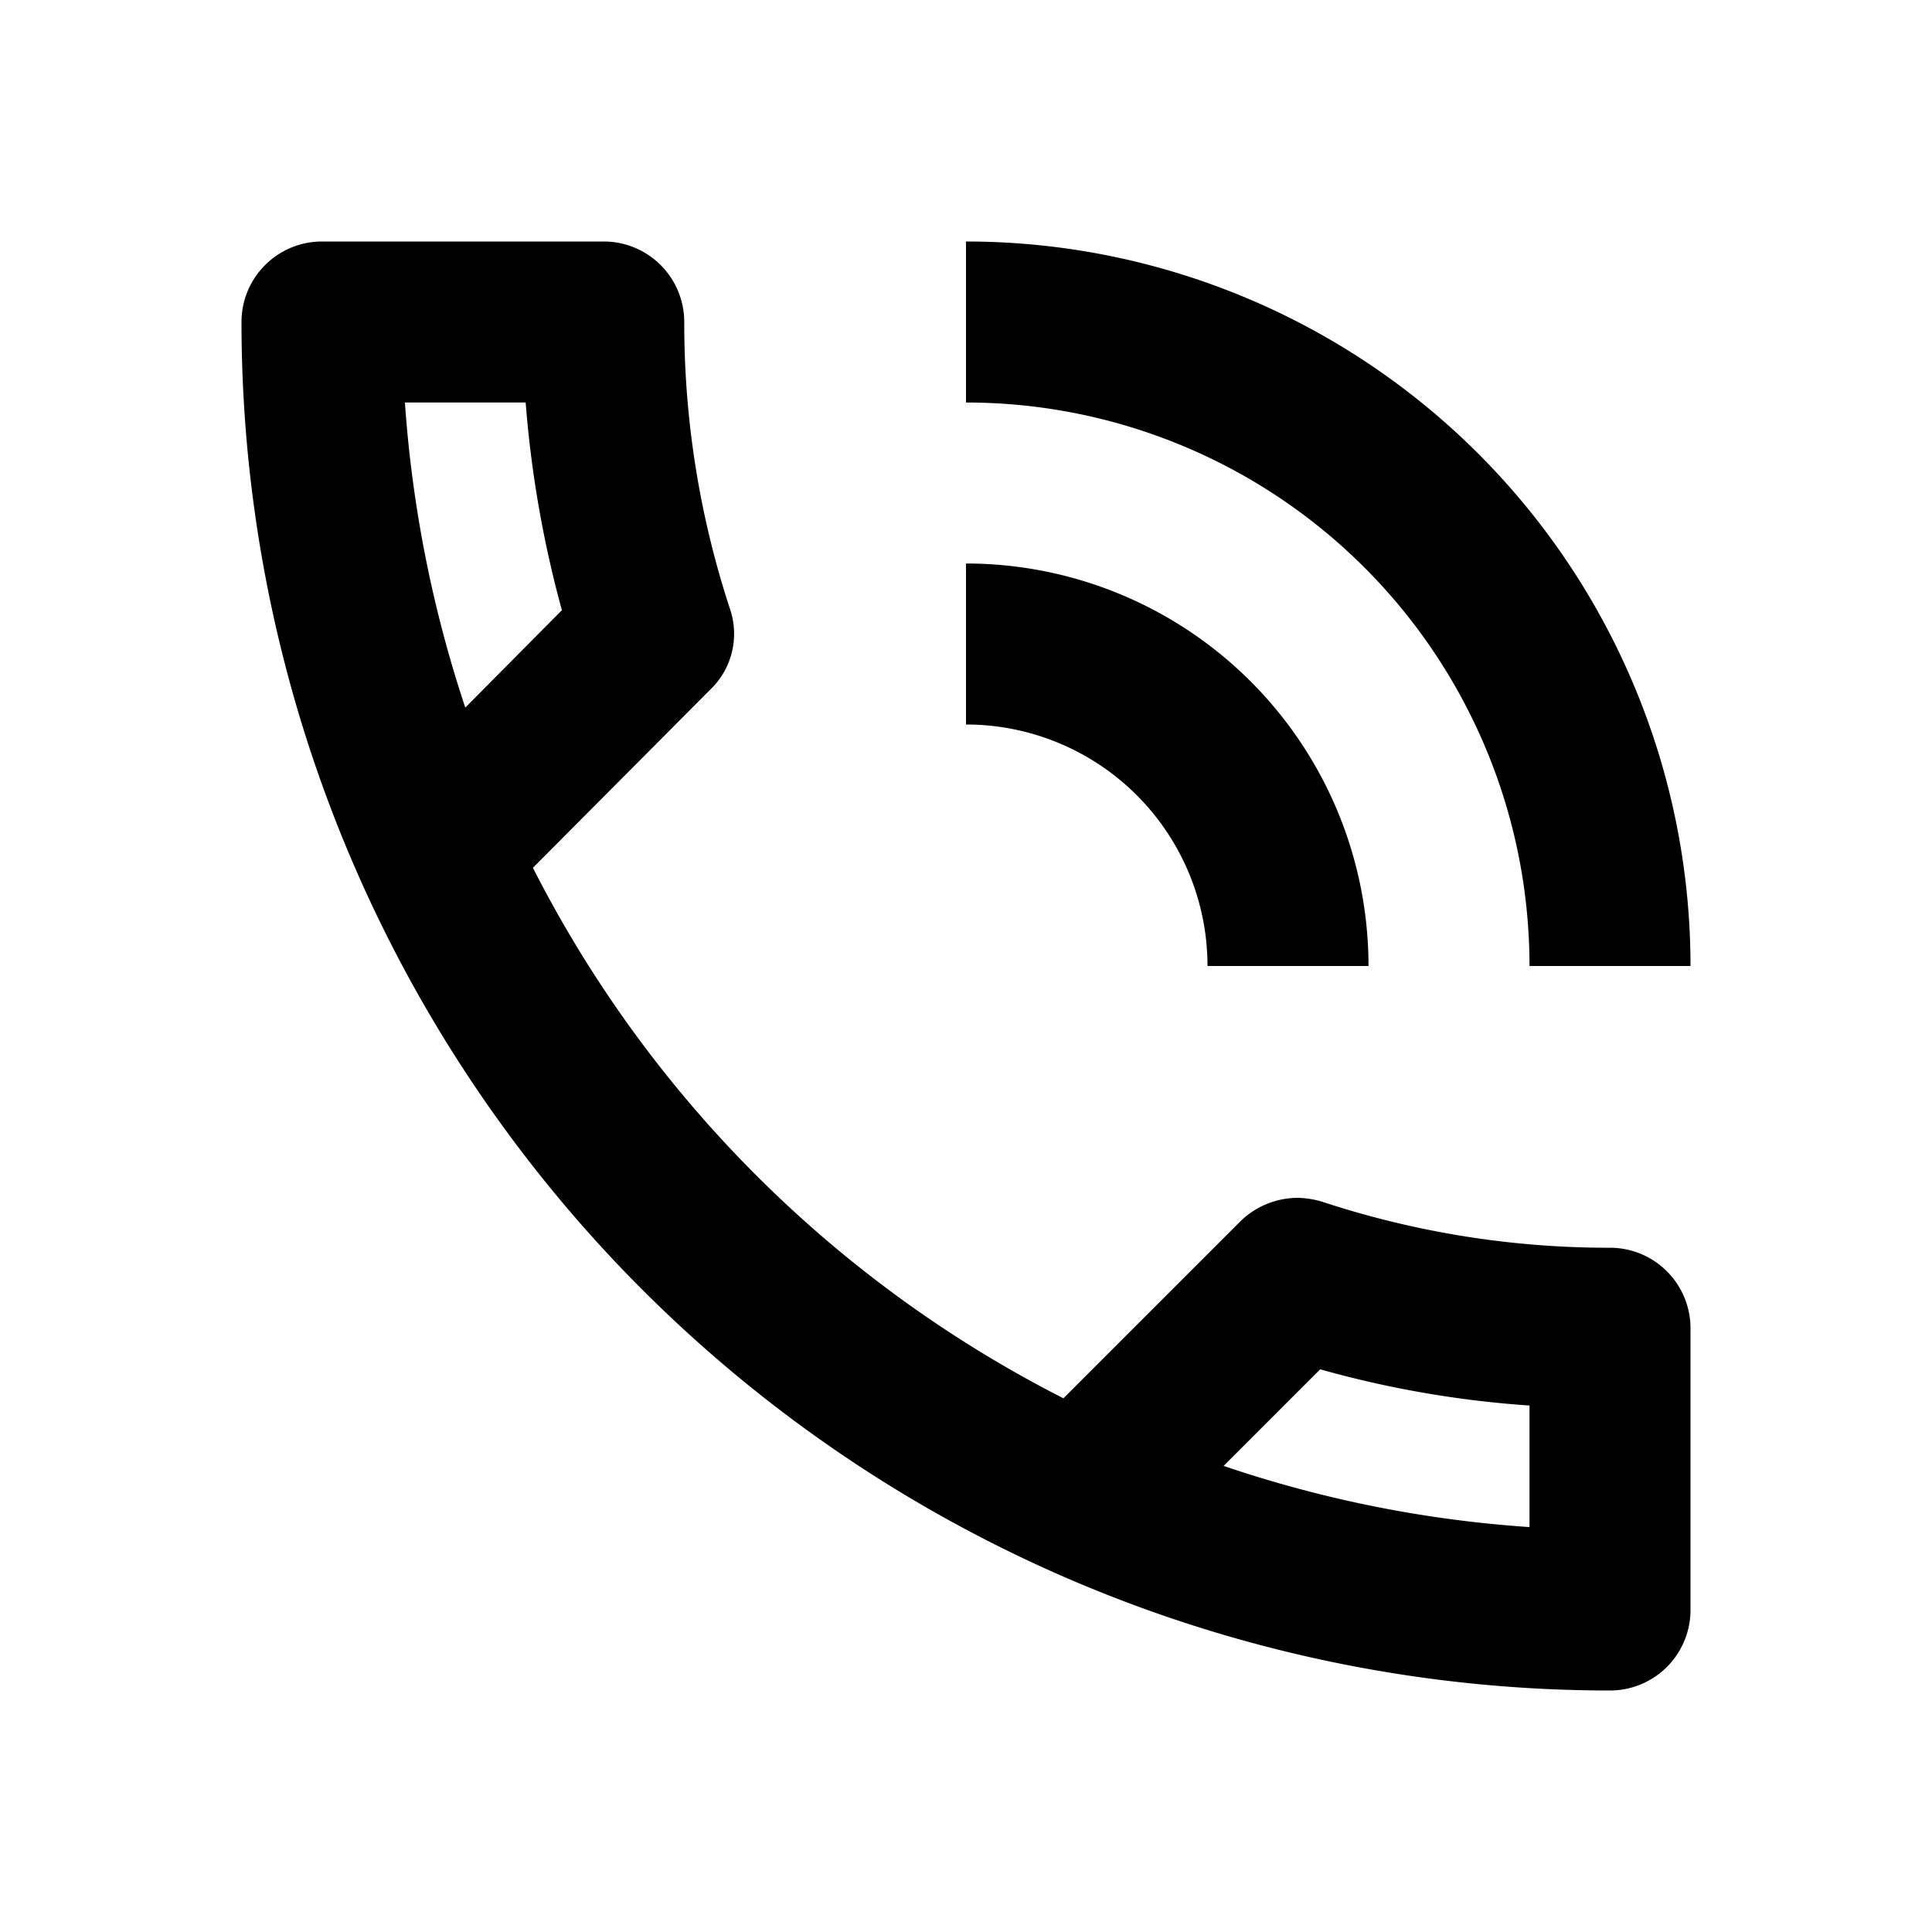 <svg id="telefon_ikona" xmlns="http://www.w3.org/2000/svg" width="24" height="24" viewBox="0 0 24 24">
  <path id="Path_7070" data-name="Path 7070" d="M0,0H24V24H0Z" fill="none"/>
  <path id="Path_7071" data-name="Path 7071" d="M15,12h2a5,5,0,0,0-5-5V9A3,3,0,0,1,15,12Zm4,0h2a9,9,0,0,0-9-9V5A7,7,0,0,1,19,12Zm1,3.5a11.36,11.36,0,0,1-3.57-.57,1.115,1.115,0,0,0-.31-.05,1.024,1.024,0,0,0-.71.29l-2.2,2.2a15.045,15.045,0,0,1-6.59-6.59l2.2-2.21a.96.96,0,0,0,.25-1A11.36,11.36,0,0,1,8.5,4a1,1,0,0,0-1-1H4A1,1,0,0,0,3,4,17,17,0,0,0,20,21a1,1,0,0,0,1-1V16.5A1,1,0,0,0,20,15.5ZM5.03,5h1.5a13.786,13.786,0,0,0,.45,2.58L5.78,8.79A15.348,15.348,0,0,1,5.03,5ZM19,18.97a14.9,14.9,0,0,1-3.8-.76l1.2-1.2a12.753,12.753,0,0,0,2.6.45Z"/>
</svg>
